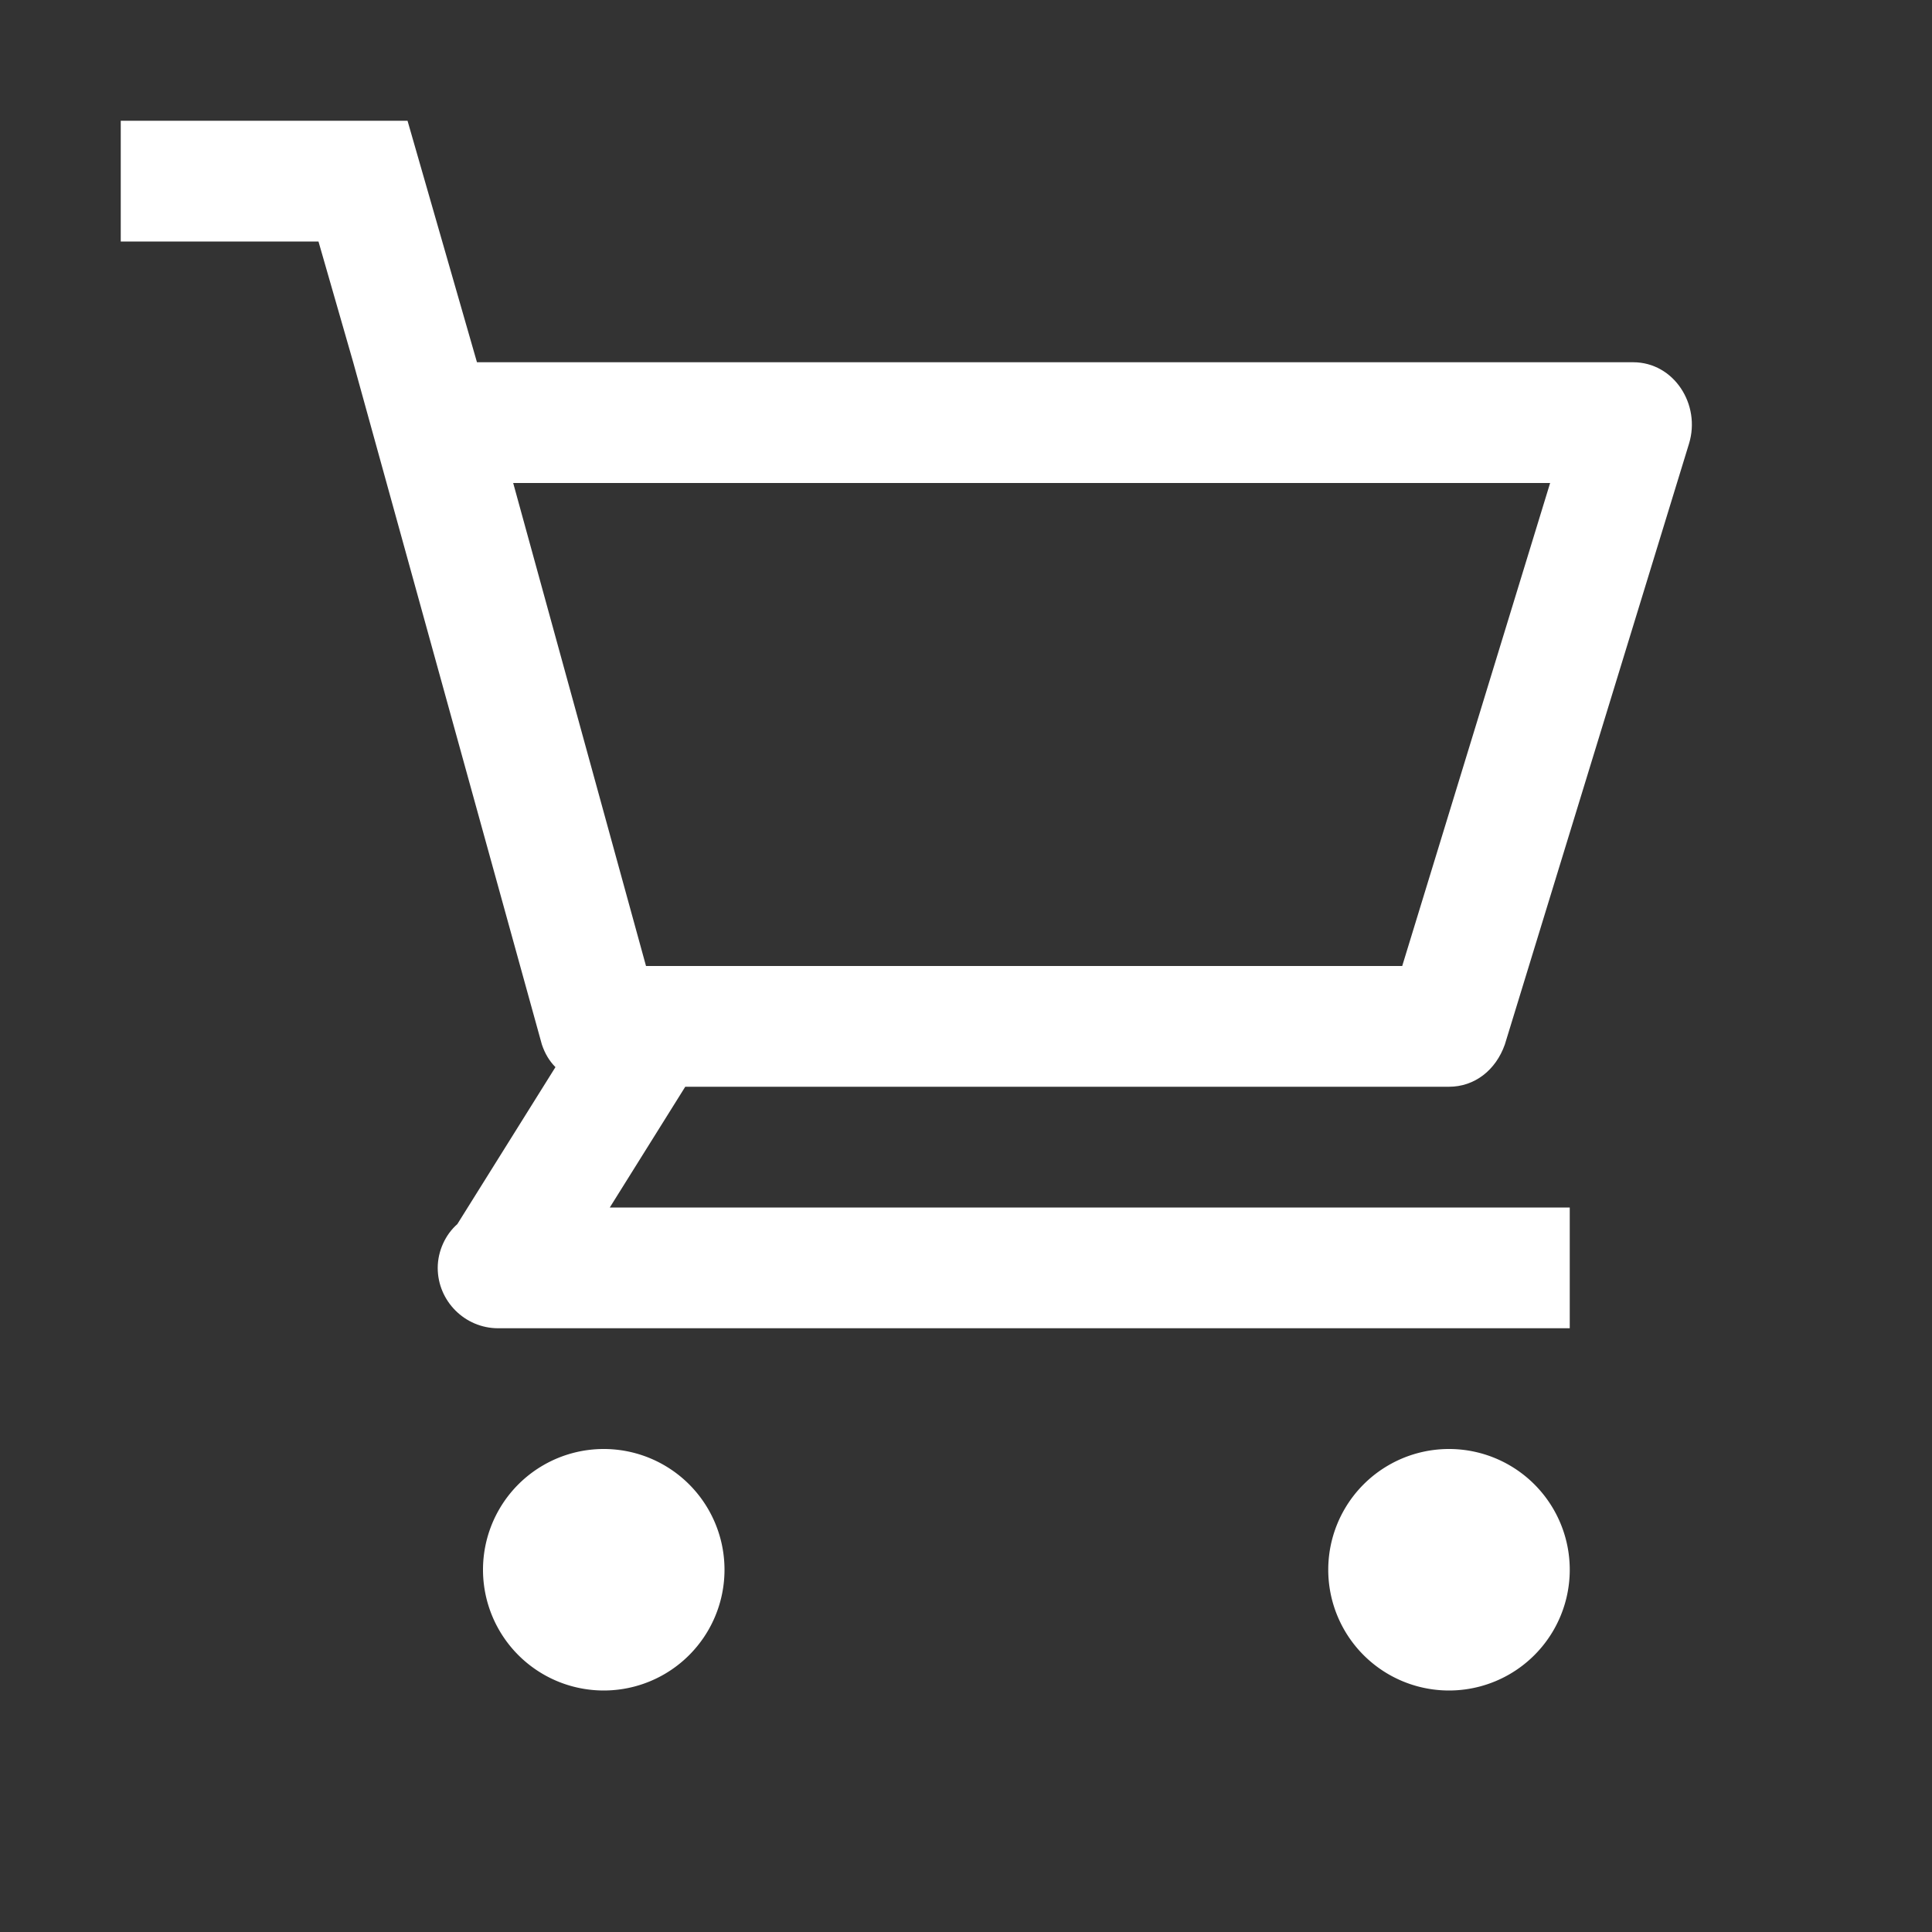 <?xml version="1.0" standalone="no"?><!DOCTYPE svg PUBLIC "-//W3C//DTD SVG 1.1//EN" "http://www.w3.org/Graphics/SVG/1.1/DTD/svg11.dtd"><svg t="1699333870232" class="icon" viewBox="0 0 1024 1024" version="1.1" xmlns="http://www.w3.org/2000/svg" p-id="4098" xmlns:xlink="http://www.w3.org/1999/xlink" width="200" height="200"><rect x="0" y="0" width="1024" height="1024" fill="#333333" stroke="none"/><path d="M821.6 256l-78.4 256H342.4L272 256h549.6M216 64H64v64h104.8l18.4 64 100 361.6c1.6 4.8 4 8.8 7.2 12l-52 83.2c-6.4 5.6-10.4 14.4-10.4 23.2 0 17.6 14.4 32 32 32h568v-64H323.2l40-64H768c13.6 0 24.8-8.8 29.6-22.4l97.6-318.4c6.4-20.8-8-43.2-29.6-43.2H252.8l-18.4-64L216 64z" p-id="4099" fill="#ffffff"></path><path d="M320 832m-64 0a64 64 0 1 0 128 0 64 64 0 1 0-128 0Z" p-id="4100" fill="#ffffff"></path><path d="M768 832m-64 0a64 64 0 1 0 128 0 64 64 0 1 0-128 0Z" p-id="4101" fill="#ffffff"></path></svg>
